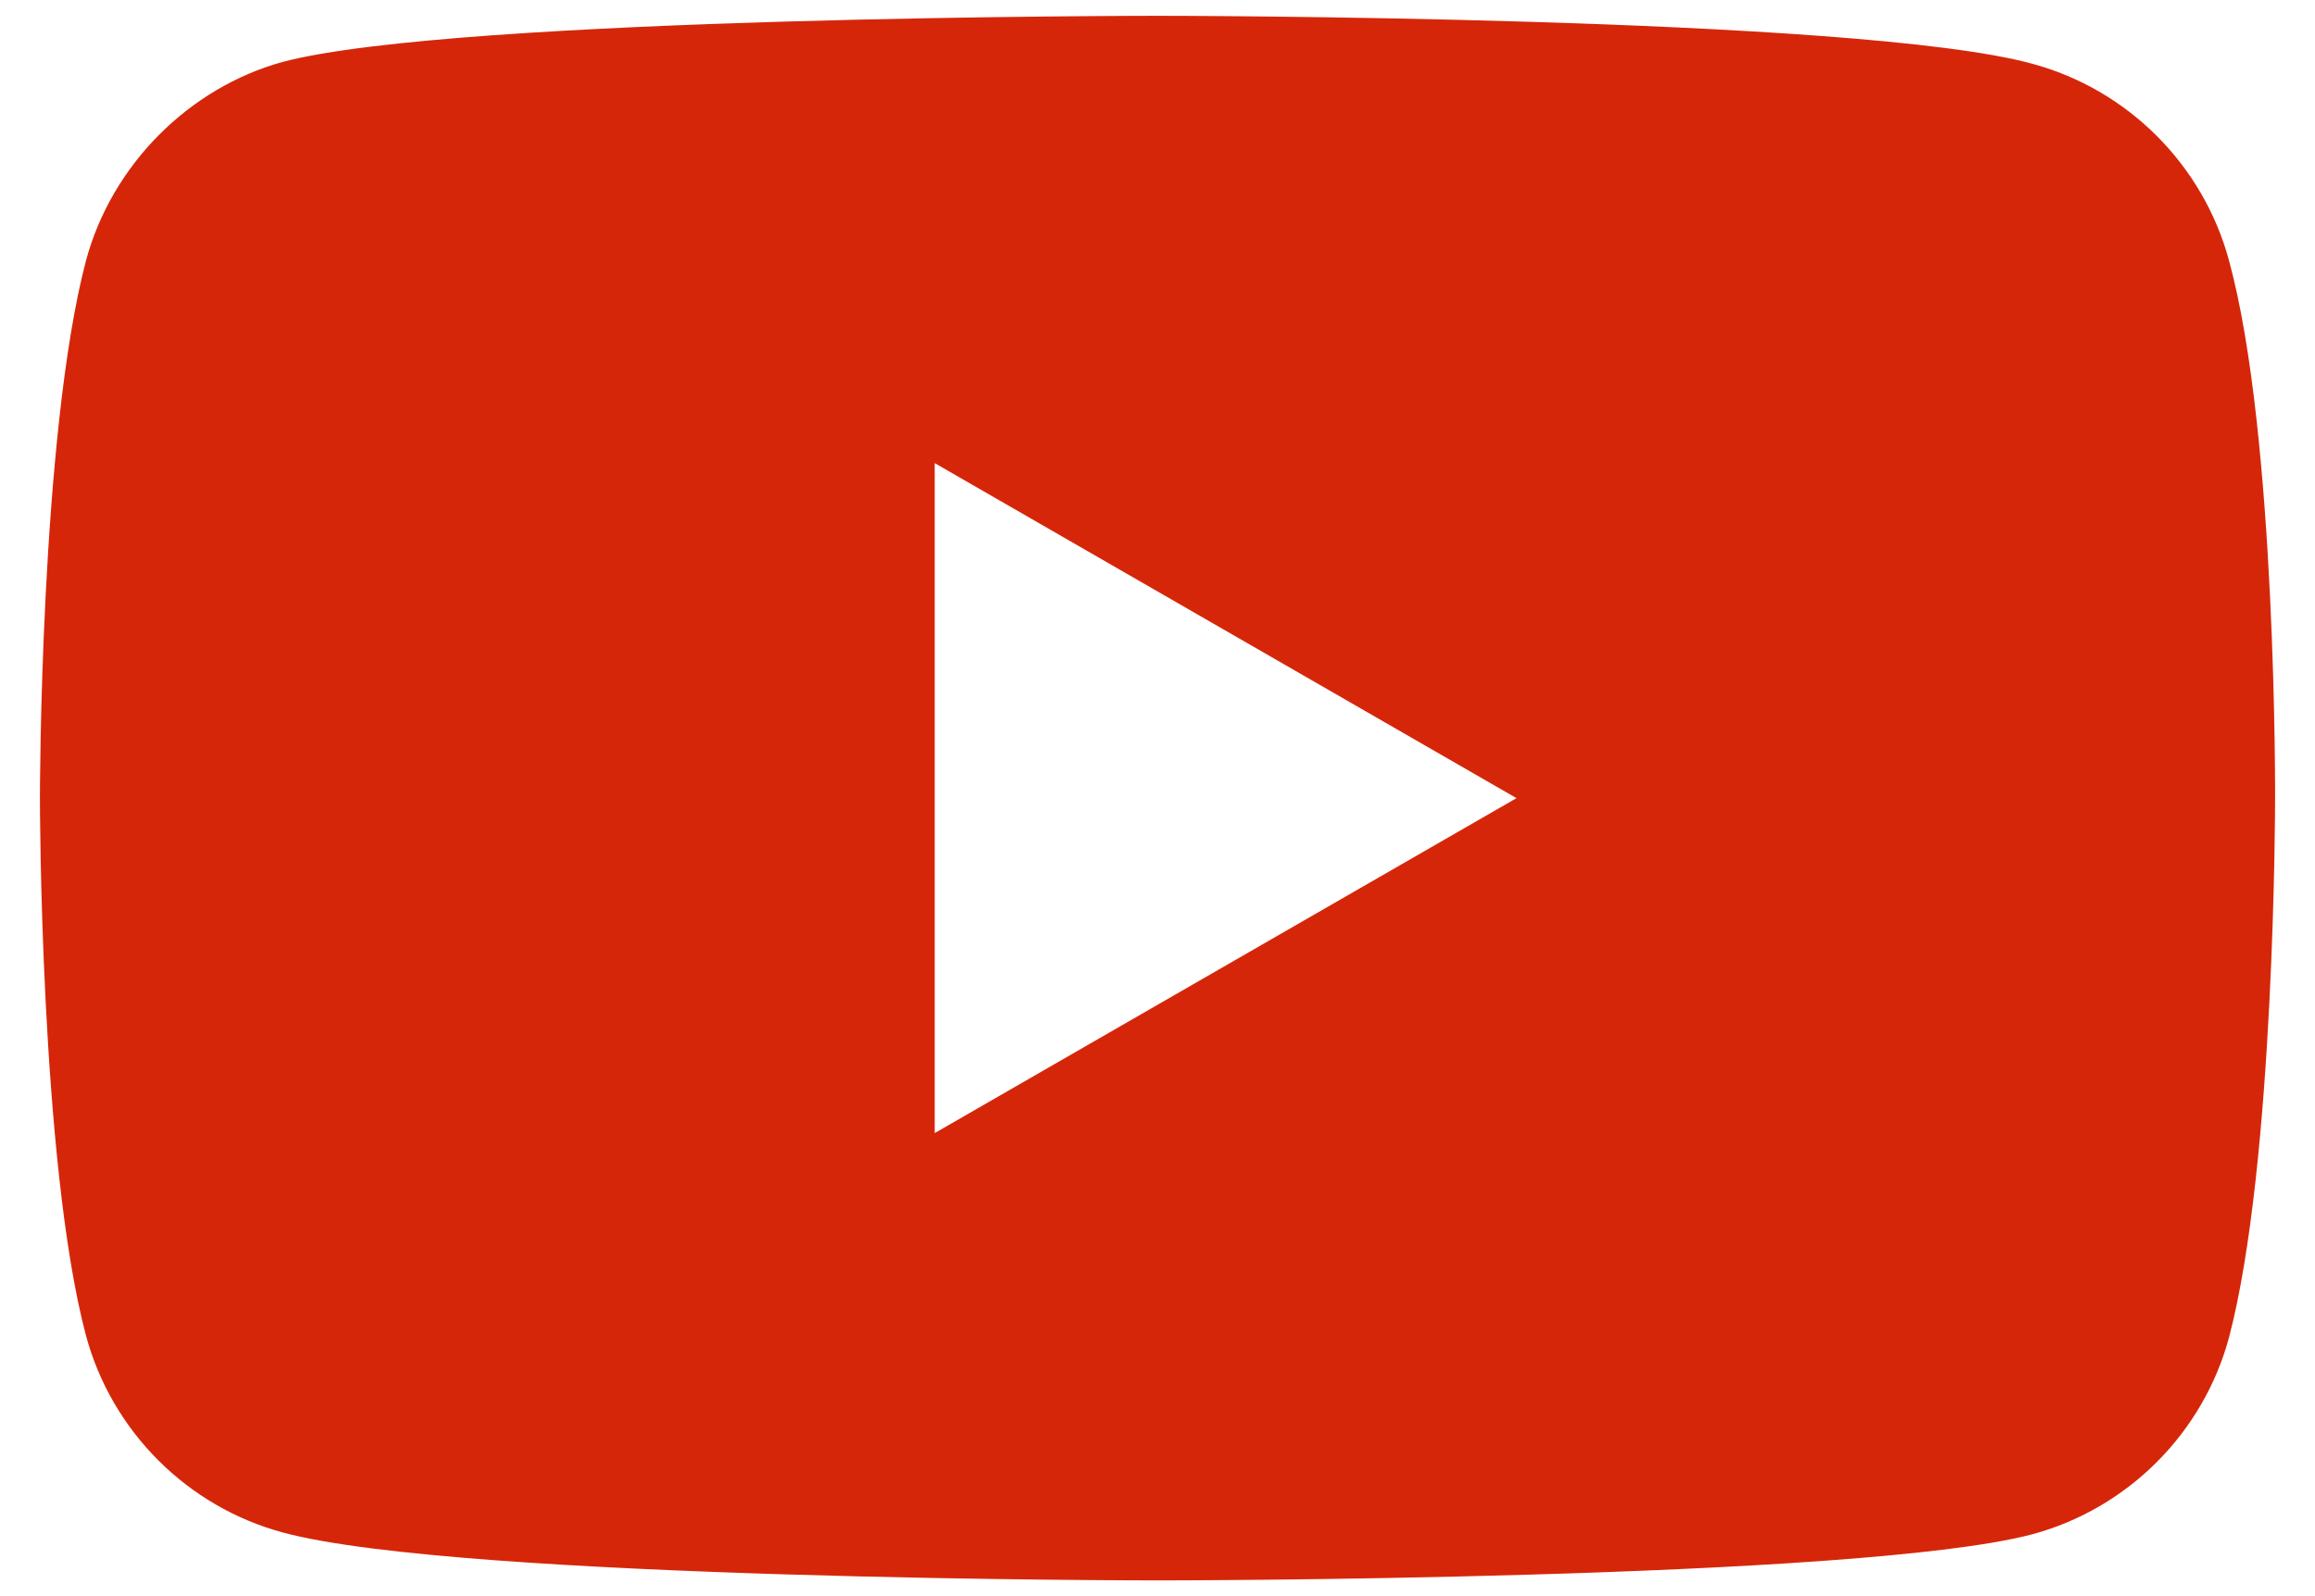 <svg width="29" height="20" viewBox="0 0 29 20" fill="none" xmlns="http://www.w3.org/2000/svg">
<path d="M27.923 3.266C27.6 2.066 26.655 1.121 25.455 0.798C23.264 0.198 14.5 0.198 14.5 0.198C14.5 0.198 5.735 0.198 3.544 0.775C2.368 1.098 1.399 2.067 1.077 3.266C0.5 5.457 0.5 10.001 0.5 10.001C0.5 10.001 0.5 14.567 1.077 16.735C1.4 17.934 2.345 18.88 3.545 19.203C5.759 19.803 14.5 19.803 14.5 19.803C14.5 19.803 23.264 19.803 25.455 19.226C26.655 18.903 27.6 17.957 27.923 16.758C28.5 14.567 28.5 10.024 28.5 10.024C28.5 10.024 28.523 5.457 27.923 3.266ZM11.709 14.198V5.803L18.997 10.001L11.709 14.198Z" fill="#D62609"/>
</svg>
